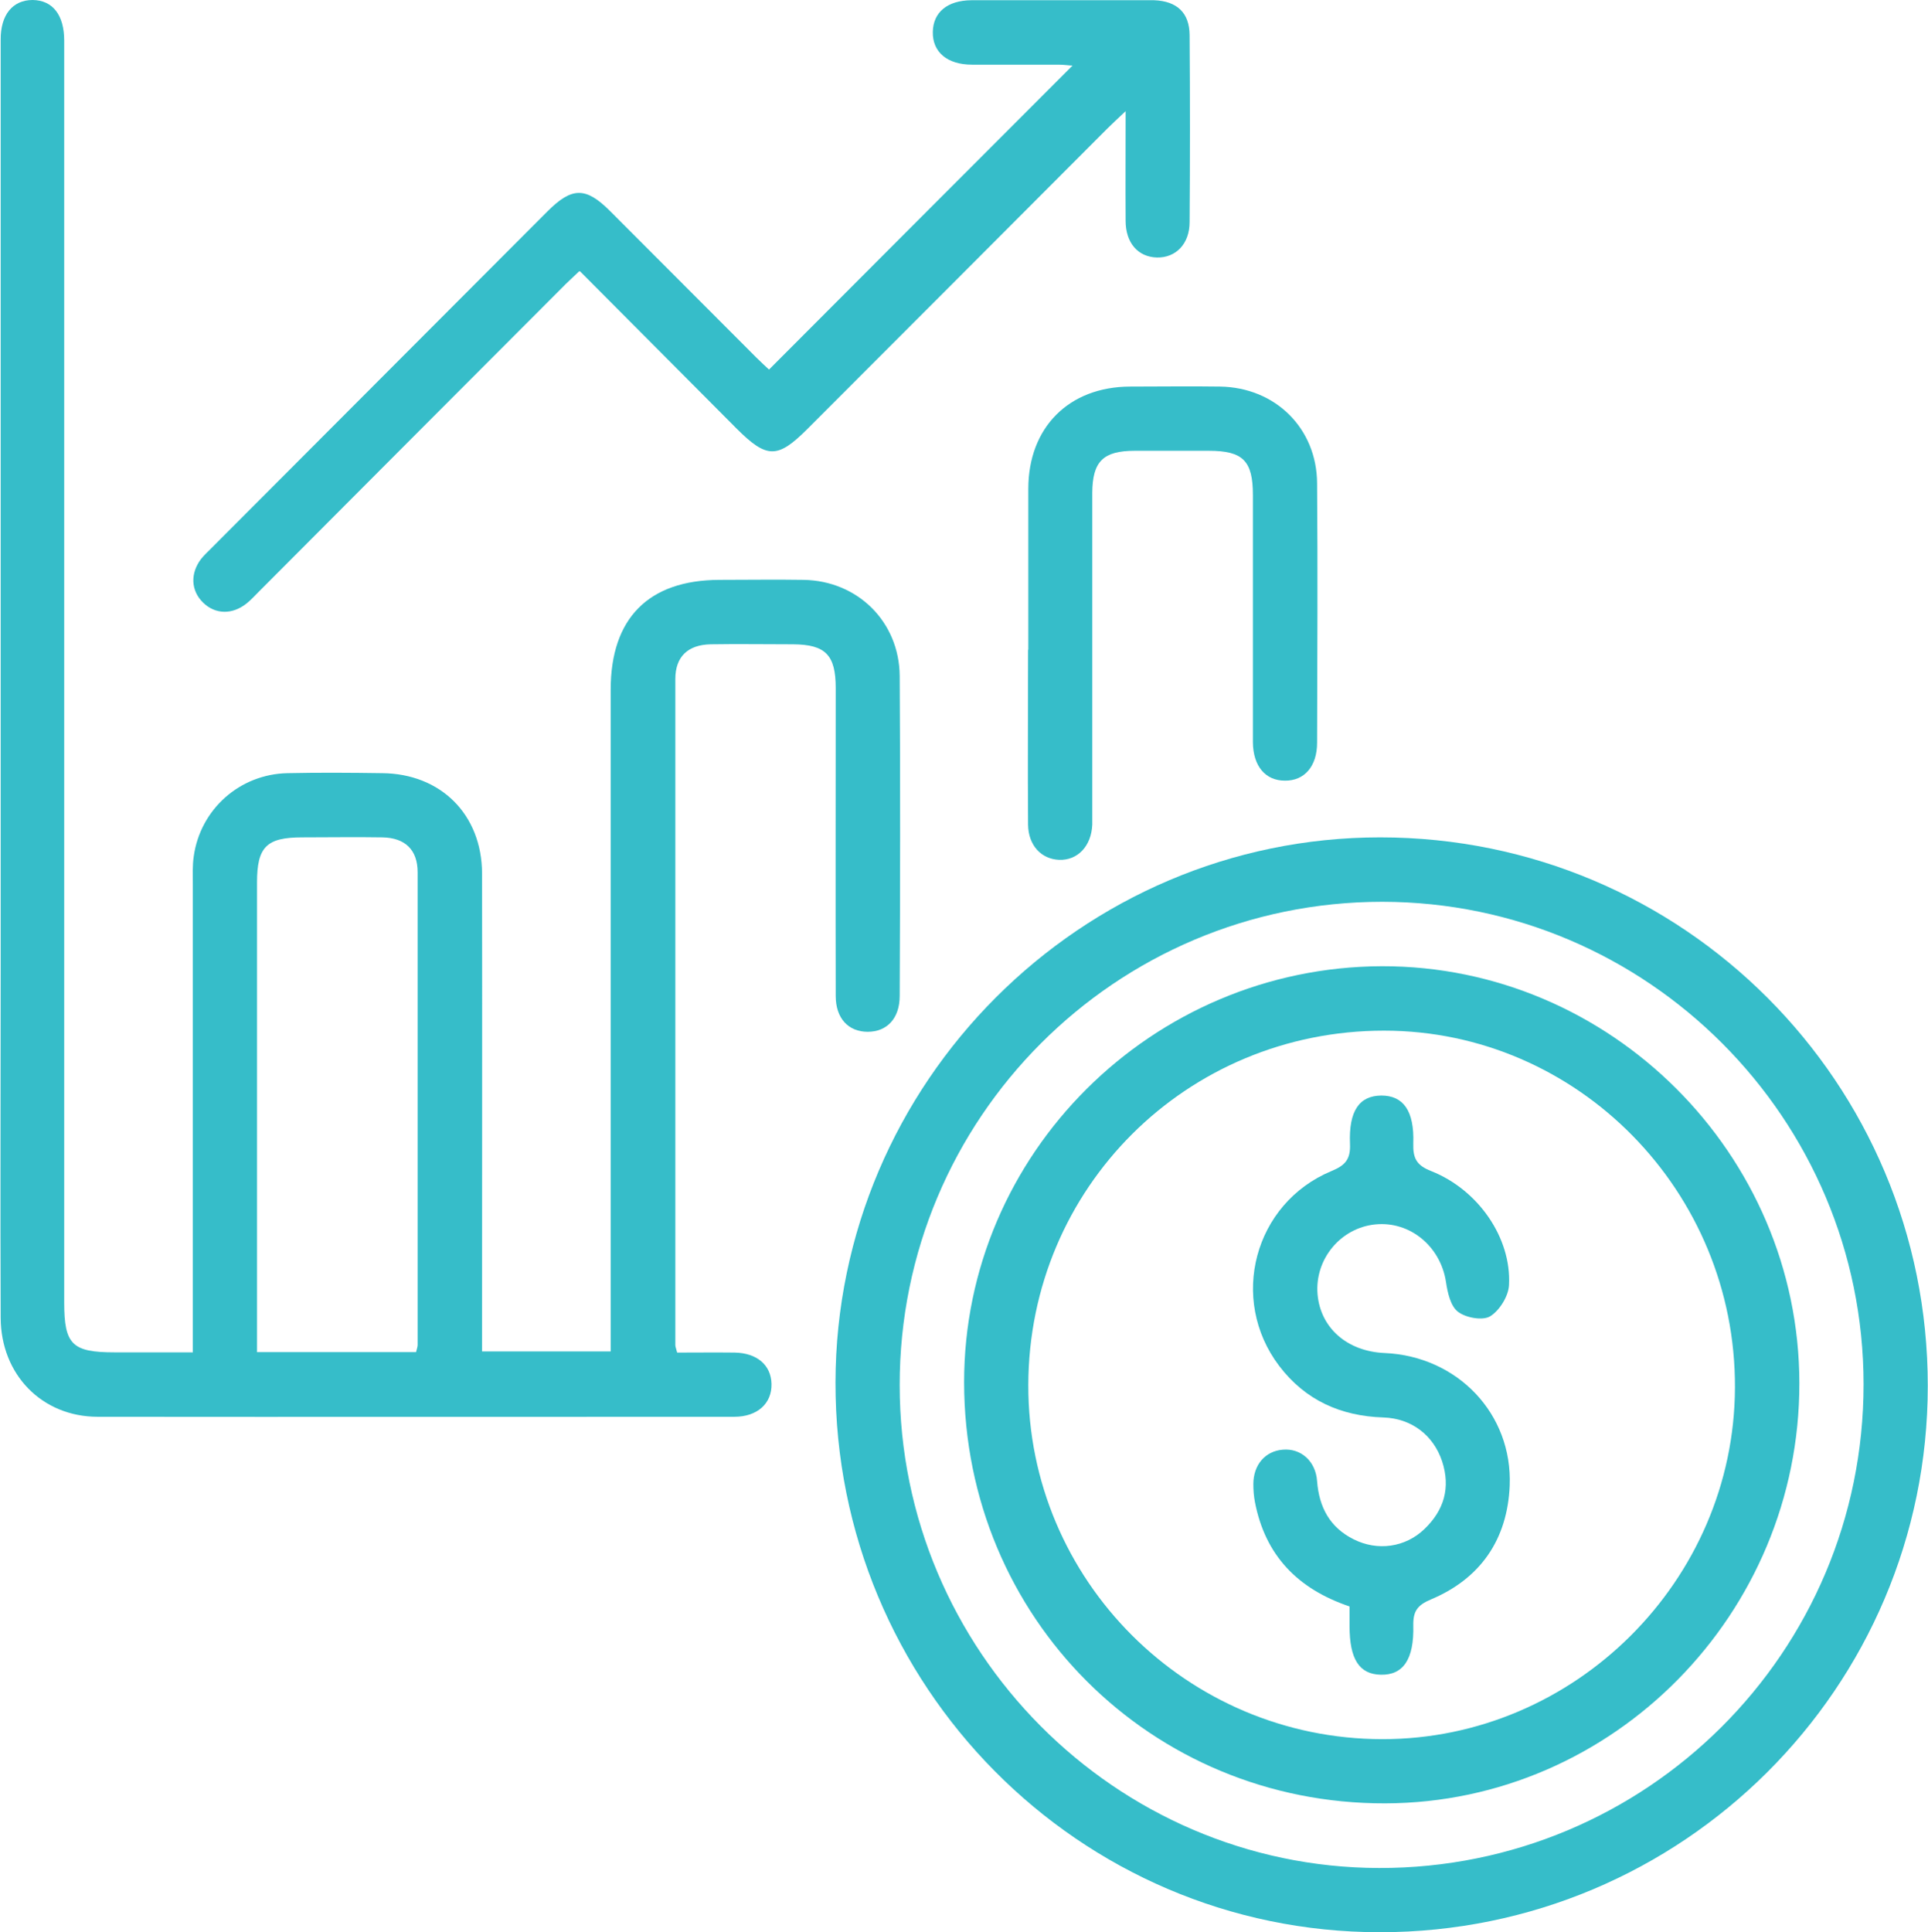 <?xml version="1.0" encoding="UTF-8"?>
<svg xmlns="http://www.w3.org/2000/svg" id="Layer_2" data-name="Layer 2" viewBox="0 0 84.99 85.17">
  <defs>
    <style>
      .cls-1 {
        fill: #36bdc9;
        stroke-width: 0px;
      }
    </style>
  </defs>
  <g id="Layer_1-2" data-name="Layer 1">
    <g>
      <path class="cls-1" d="m8.5,59.62c0-6.97,0-13.8,0-20.63,0-.41-.02-.83.04-1.24.29-2.08,2.03-3.63,4.14-3.67,1.39-.03,2.77-.02,4.16,0,2.59.02,4.4,1.82,4.41,4.42.01,6.65,0,13.31,0,19.96,0,.35,0,.7,0,1.11h5.67v-1.05c0-9.37,0-18.75,0-28.12,0-3.15,1.67-4.83,4.79-4.84,1.24,0,2.48-.02,3.72,0,2.38.04,4.21,1.85,4.23,4.23.03,4.7.02,9.4,0,14.11,0,.99-.56,1.58-1.41,1.58-.85,0-1.41-.59-1.41-1.58-.01-4.52,0-9.05,0-13.57,0-1.46-.45-1.92-1.88-1.93-1.21,0-2.42-.02-3.63,0-1,.02-1.56.54-1.56,1.53,0,9.79,0,19.58,0,29.36,0,.08.04.16.08.33.84,0,1.69-.01,2.54,0,.98.02,1.6.55,1.62,1.38.02.86-.62,1.45-1.64,1.45-9.35,0-18.71.01-28.06,0-2.46,0-4.27-1.86-4.28-4.36-.02-5.09,0-10.17,0-15.26,0-13.48,0-26.97,0-40.45,0-.21,0-.41,0-.62C.02.65.56,0,1.44,0c.88.01,1.39.66,1.39,1.79,0,3.81,0,7.63,0,11.44,0,14.73,0,29.45,0,44.18,0,1.86.35,2.2,2.23,2.2,1.11,0,2.23,0,3.43,0Zm9.84-.02c.04-.16.07-.24.07-.32,0-6.94,0-13.88,0-20.83,0-.99-.55-1.52-1.55-1.54-1.18-.02-2.36,0-3.54,0-1.57,0-1.99.42-1.99,1.99,0,6.59,0,13.18,0,19.76v.94h7.01Z"></path>
      <path class="cls-1" d="m60.83,85.17c-13.27,0-24.02-10.87-24-24.23.02-13.22,10.83-24.03,24.01-24.03,13.35,0,24.15,10.81,24.14,24.18,0,13.3-10.82,24.08-24.15,24.08Zm-21.17-24.11c0,11.69,9.5,21.25,21.13,21.28,11.8.02,21.36-9.51,21.36-21.32,0-11.71-9.52-21.26-21.22-21.27-11.75,0-21.28,9.54-21.27,21.31Z"></path>
      <path class="cls-1" d="m25.53,11.96c-.3.29-.54.5-.76.73-4.44,4.45-8.89,8.9-13.33,13.36-.19.19-.37.39-.57.55-.64.51-1.39.48-1.92-.04-.54-.53-.57-1.29-.08-1.93.13-.16.28-.3.43-.45,4.94-4.95,9.89-9.91,14.83-14.86,1.08-1.08,1.69-1.09,2.76-.02,2.15,2.15,4.3,4.31,6.45,6.46.21.21.42.4.56.53,4.48-4.49,8.94-8.96,13.38-13.4-.13,0-.38-.04-.62-.04-1.27,0-2.54,0-3.81,0-1.1,0-1.75-.56-1.73-1.45.02-.86.64-1.38,1.7-1.39,2.63,0,5.25,0,7.88,0,.06,0,.12,0,.18,0,1,.04,1.55.55,1.56,1.53.02,2.75.02,5.5,0,8.25,0,.96-.61,1.58-1.44,1.56-.83-.02-1.38-.64-1.38-1.62-.01-1.55,0-3.1,0-4.83-.37.35-.6.56-.82.78-4.4,4.41-8.8,8.82-13.21,13.23-1.32,1.32-1.79,1.31-3.13-.03-2.27-2.28-4.54-4.56-6.89-6.92Z"></path>
      <path class="cls-1" d="m45.33,28.64c0-2.36,0-4.73,0-7.09,0-2.71,1.79-4.5,4.48-4.51,1.33,0,2.65-.02,3.98,0,2.43.04,4.26,1.84,4.27,4.27.03,3.81.01,7.62,0,11.43,0,1.04-.56,1.68-1.42,1.67-.86,0-1.4-.64-1.41-1.69,0-3.63,0-7.27,0-10.9,0-1.51-.44-1.95-1.94-1.95-1.09,0-2.18,0-3.27,0-1.39,0-1.86.47-1.87,1.85,0,4.64,0,9.28,0,13.92,0,.24,0,.47,0,.71-.04.94-.64,1.58-1.46,1.55-.79-.03-1.36-.64-1.37-1.55-.02-2.57,0-5.14,0-7.71Z"></path>
      <path class="cls-1" d="m60.92,42.59c10.07-.02,18.39,8.28,18.4,18.38.01,10.16-8.2,18.49-18.25,18.52-10.33.03-18.56-8.19-18.57-18.55-.01-10.07,8.27-18.32,18.42-18.35Zm.01,34.07c8.49.01,15.52-6.99,15.55-15.49.04-8.65-6.93-15.74-15.47-15.74-8.7,0-15.66,6.93-15.68,15.62-.02,8.59,6.98,15.6,15.6,15.61Z"></path>
      <path class="cls-1" d="m59.49,70.81c-2.31-.78-3.72-2.27-4.17-4.6-.05-.26-.07-.53-.07-.79,0-.86.53-1.46,1.3-1.52.79-.07,1.45.5,1.51,1.39.09,1.16.57,2.04,1.61,2.56,1.05.53,2.28.36,3.12-.45.87-.83,1.16-1.83.78-2.99-.38-1.14-1.34-1.89-2.59-1.93-1.88-.06-3.44-.76-4.59-2.27-2.23-2.94-1.11-7.17,2.3-8.59.61-.25.85-.52.82-1.2-.06-1.47.42-2.12,1.38-2.13.97,0,1.46.67,1.41,2.11-.02.66.15.97.79,1.22,2.07.82,3.54,2.94,3.43,5.02-.02.49-.42,1.13-.83,1.38-.33.2-1.07.07-1.42-.2-.33-.25-.46-.85-.53-1.32-.24-1.56-1.58-2.68-3.11-2.53-1.53.15-2.68,1.53-2.55,3.08.13,1.49,1.31,2.52,2.96,2.59,3.21.14,5.64,2.68,5.51,5.85-.1,2.36-1.28,4.09-3.47,5.01-.59.25-.79.51-.78,1.14.04,1.51-.45,2.2-1.43,2.18-.95-.02-1.38-.68-1.38-2.15,0-.26,0-.53,0-.85Z"></path>
    </g>
  </g>
</svg>
